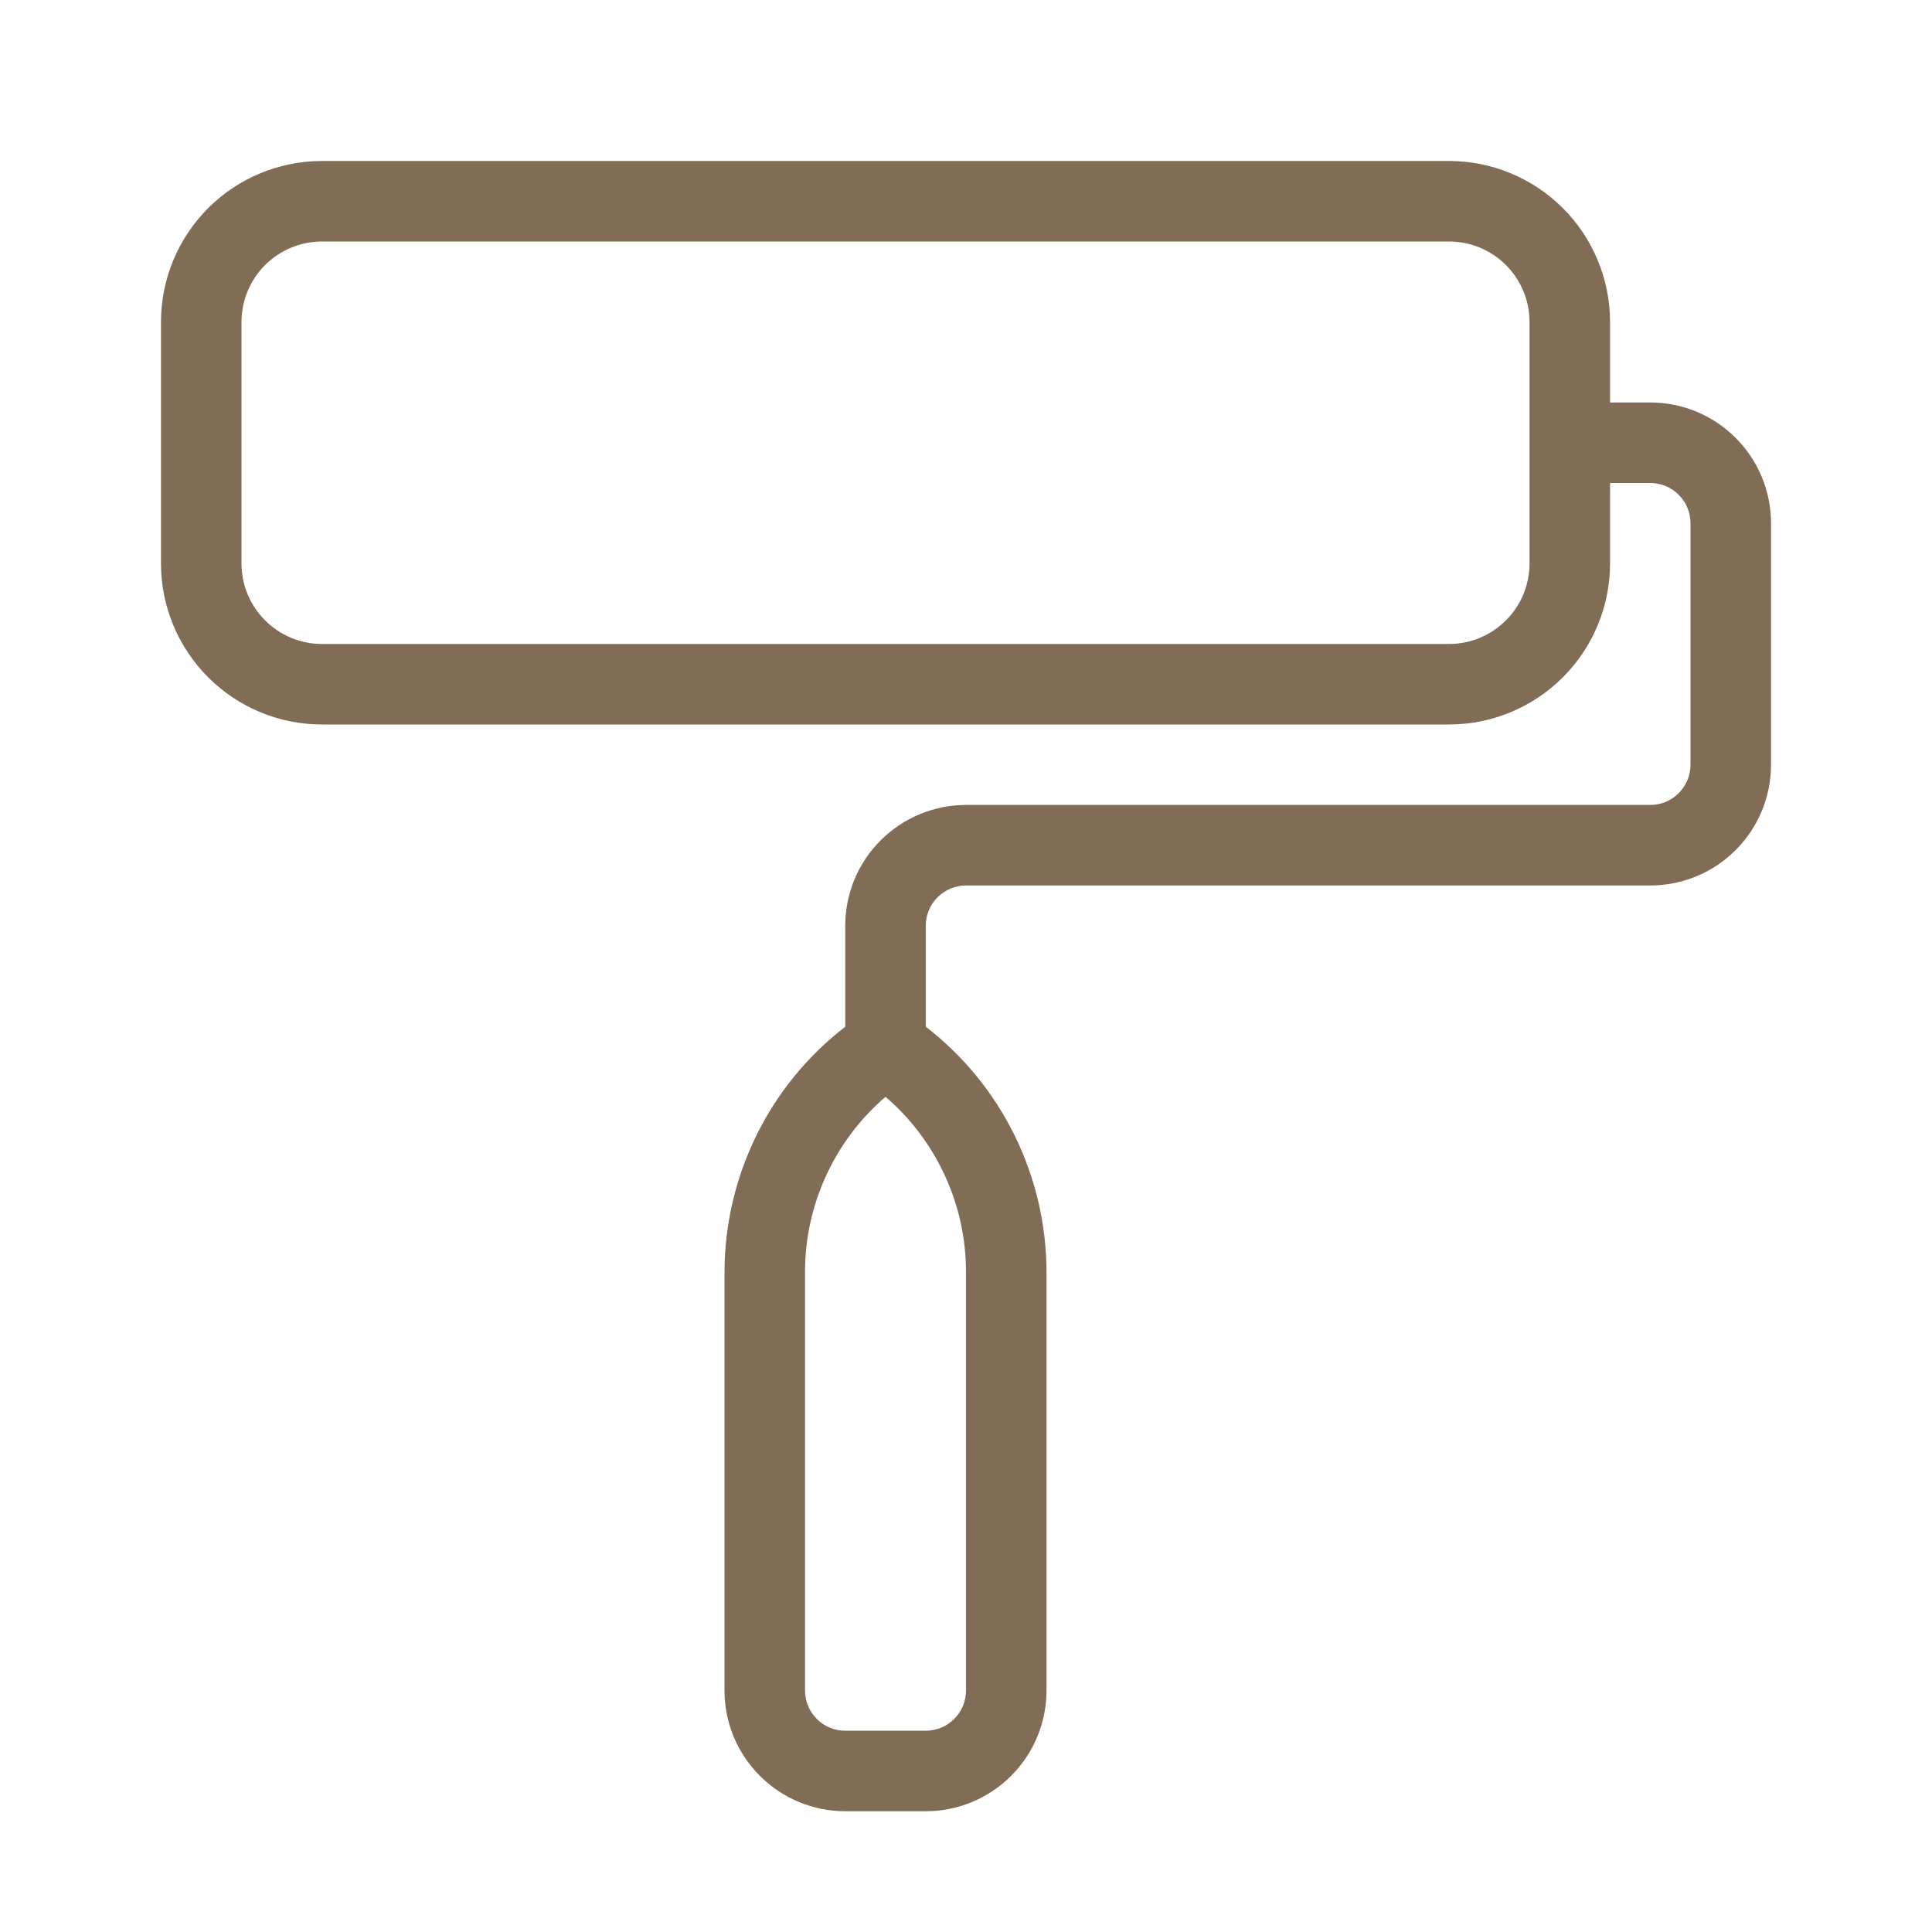 <svg width="28" height="28" viewBox="0 0 28 28" fill="none" xmlns="http://www.w3.org/2000/svg">
<path d="M23.917 5.833H23.334V4.666C23.334 4.048 23.088 3.454 22.65 3.016C22.212 2.579 21.619 2.333 21 2.333H4.667C4.048 2.333 3.454 2.579 3.017 3.016C2.579 3.454 2.333 4.048 2.333 4.666V8.166C2.333 8.785 2.579 9.379 3.017 9.816C3.454 10.254 4.048 10.5 4.667 10.5H21C21.619 10.5 22.212 10.254 22.65 9.816C23.088 9.379 23.334 8.785 23.334 8.166V7H23.917C24.072 7 24.22 7.061 24.329 7.171C24.439 7.28 24.5 7.428 24.5 7.583V11.083C24.5 11.238 24.439 11.386 24.329 11.495C24.22 11.605 24.072 11.666 23.917 11.666H14C13.536 11.666 13.091 11.851 12.763 12.179C12.434 12.507 12.25 12.952 12.25 13.416V14.88C11.706 15.3 11.265 15.839 10.962 16.456C10.659 17.073 10.501 17.751 10.5 18.439V24.5C10.5 24.964 10.684 25.409 11.013 25.737C11.341 26.065 11.786 26.25 12.25 26.25H13.417C13.881 26.25 14.326 26.065 14.654 25.737C14.982 25.409 15.167 24.964 15.167 24.5V18.439C15.166 17.751 15.008 17.073 14.705 16.456C14.402 15.839 13.961 15.3 13.417 14.88V13.416C13.417 13.262 13.478 13.113 13.588 13.004C13.697 12.895 13.845 12.833 14 12.833H23.917C24.381 12.833 24.826 12.649 25.154 12.32C25.483 11.992 25.667 11.547 25.667 11.083V7.583C25.667 7.119 25.483 6.674 25.154 6.346C24.826 6.017 24.381 5.833 23.917 5.833ZM22.167 8.166C22.167 8.476 22.044 8.773 21.825 8.991C21.606 9.21 21.31 9.333 21 9.333H4.667C4.357 9.333 4.061 9.21 3.842 8.991C3.623 8.773 3.5 8.476 3.5 8.166V4.666C3.5 4.357 3.623 4.06 3.842 3.841C4.061 3.623 4.357 3.5 4.667 3.5H21C21.31 3.5 21.606 3.623 21.825 3.841C22.044 4.06 22.167 4.357 22.167 4.666V8.166ZM14 18.439V24.5C14 24.654 13.939 24.803 13.829 24.912C13.72 25.022 13.572 25.083 13.417 25.083H12.25C12.095 25.083 11.947 25.022 11.838 24.912C11.728 24.803 11.667 24.654 11.667 24.5V18.439C11.666 17.956 11.77 17.479 11.972 17.04C12.173 16.601 12.467 16.21 12.834 15.896C13.2 16.21 13.494 16.601 13.695 17.04C13.897 17.479 14.001 17.956 14 18.439Z" fill="#816C56"/>
</svg>
